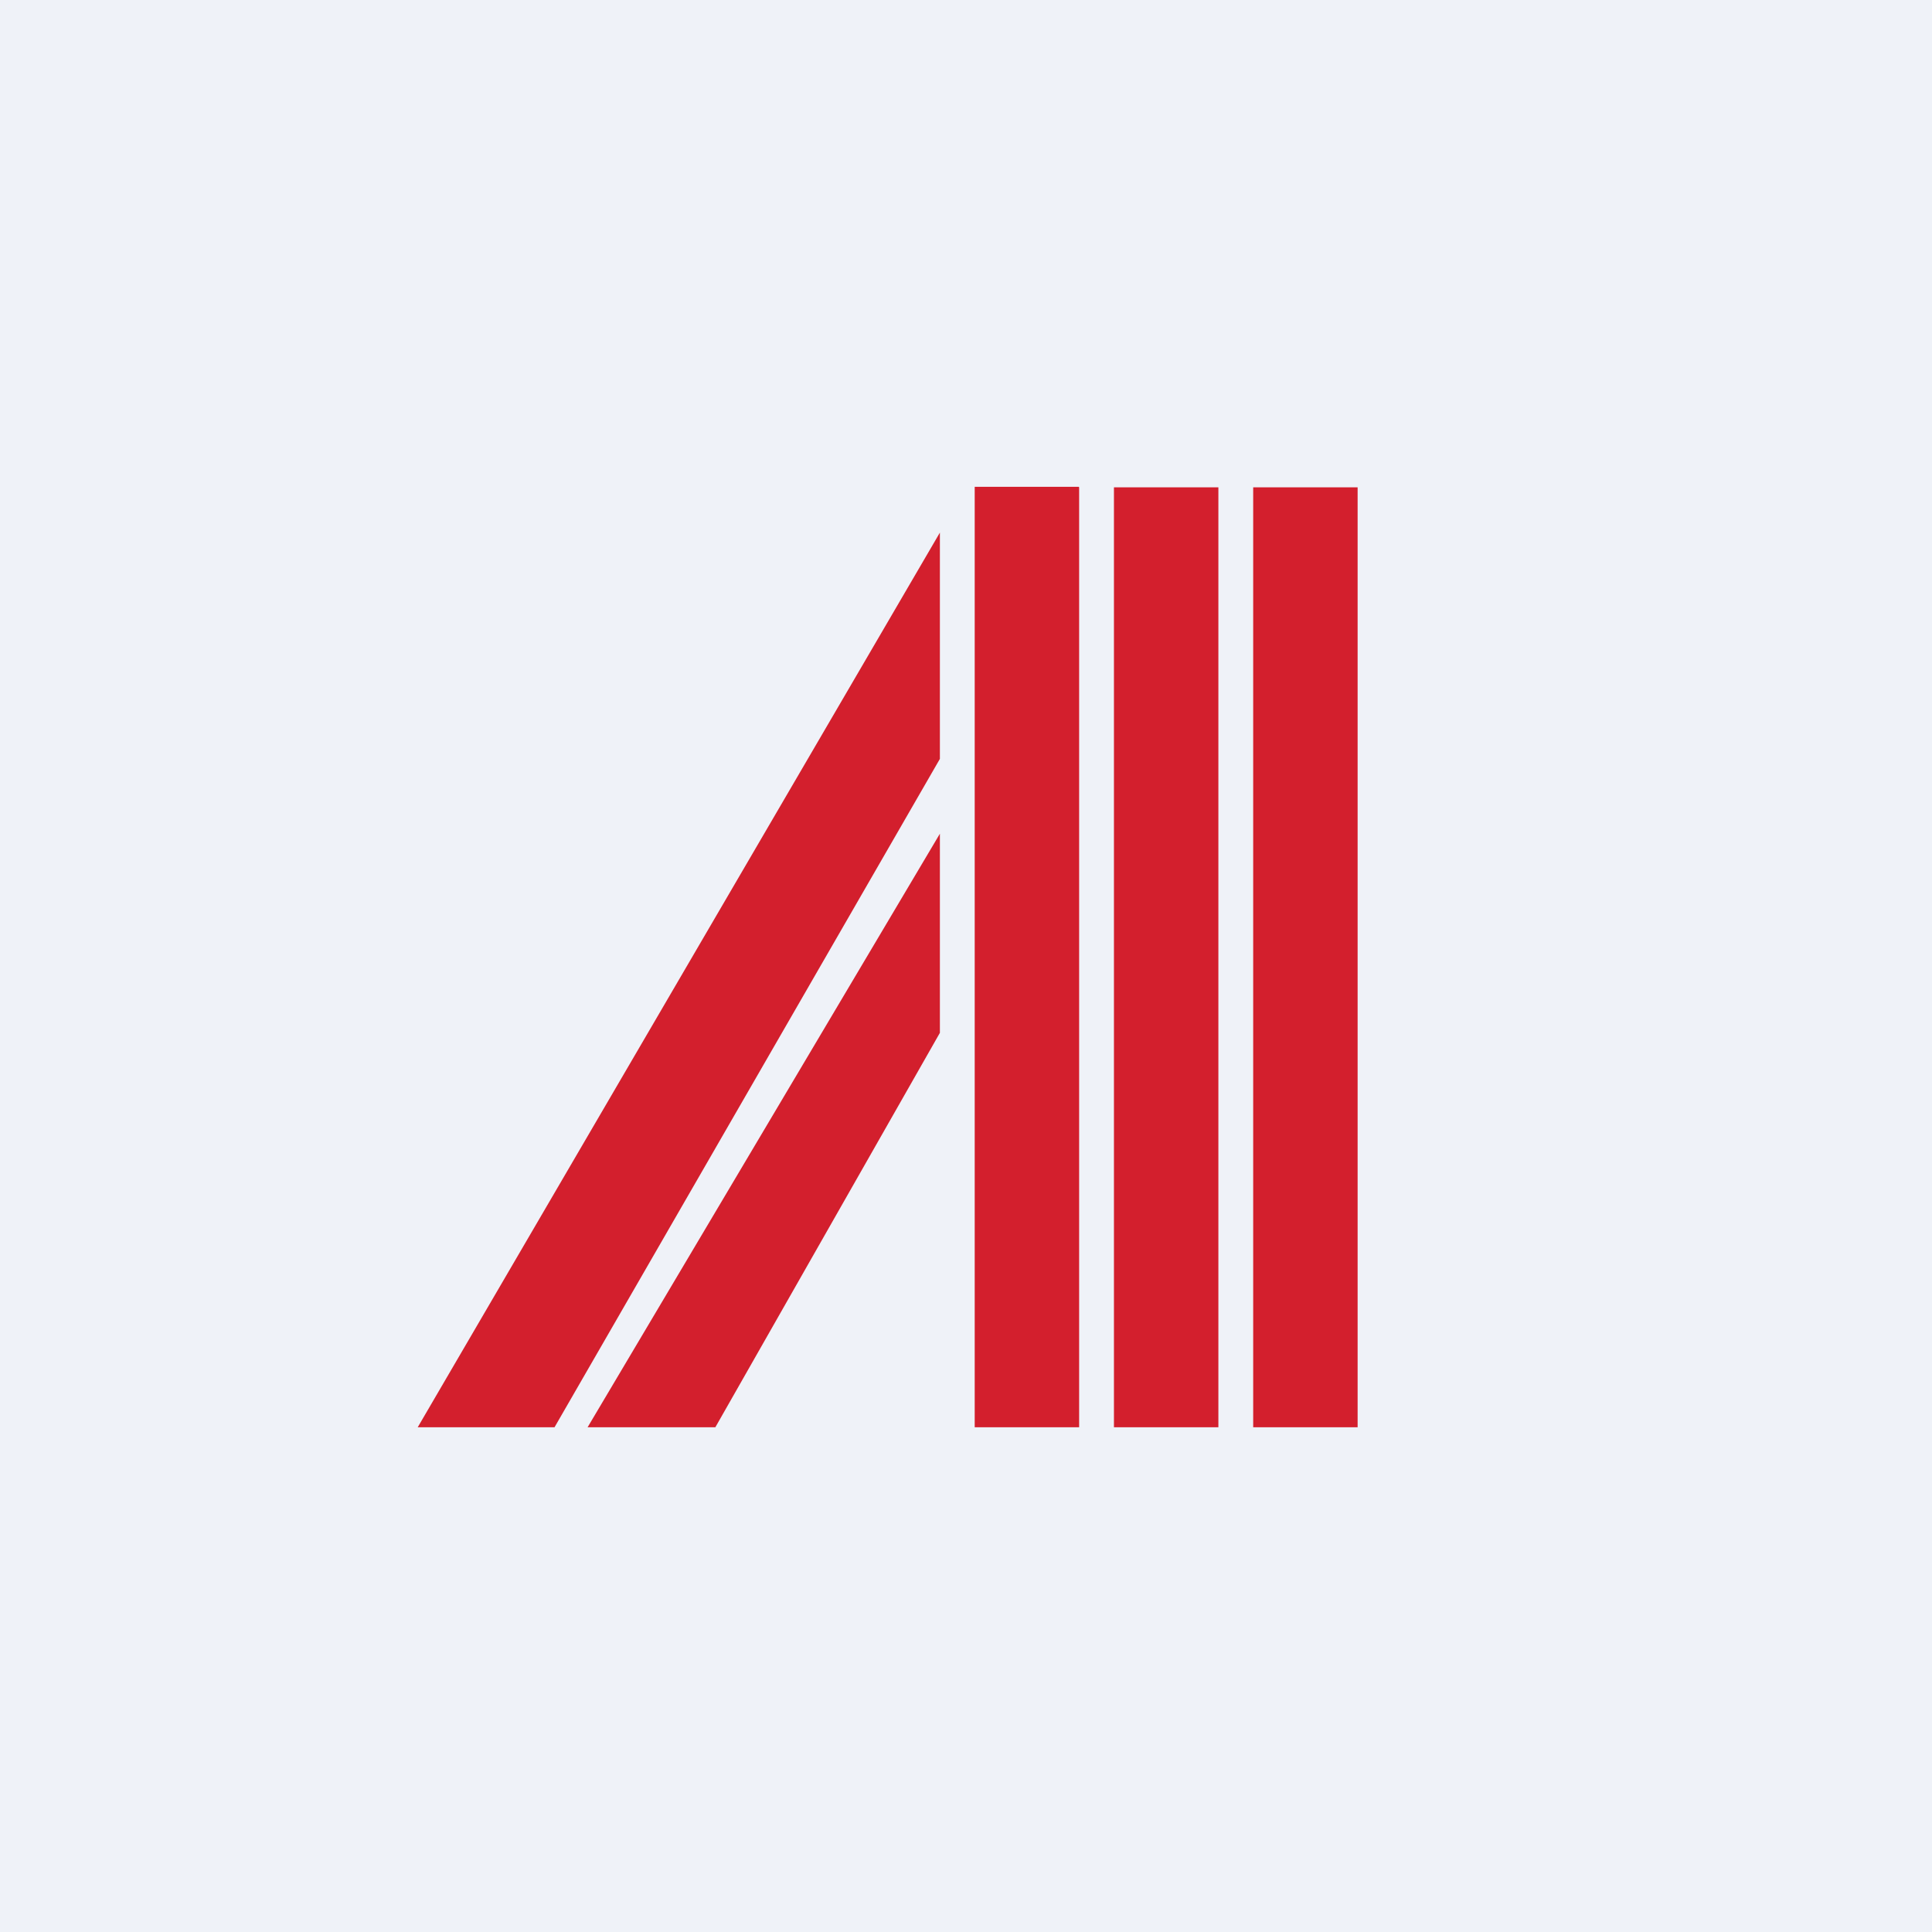 <?xml version="1.0" encoding="UTF-8"?>
<!-- generated by Finnhub -->
<svg viewBox="0 0 55.5 55.5" xmlns="http://www.w3.org/2000/svg">
<path d="M 0,0 H 55.5 V 55.5 H 0 Z" fill="rgb(239, 242, 248)"/>
<path d="M 30.99,13.985 H 28 V 41 H 31 V 14 Z M 15.93,41 H 12 L 27,15.3 V 21.8 L 15.93,41 Z M 20.55,41 H 16.88 L 27,23.95 V 29.67 L 20.55,41 Z M 32,14 H 35 V 41 H 32 V 14 Z M 39,14 H 36 V 41 H 39 V 14 Z" fill="rgb(211, 31, 45)"/>
</svg>
